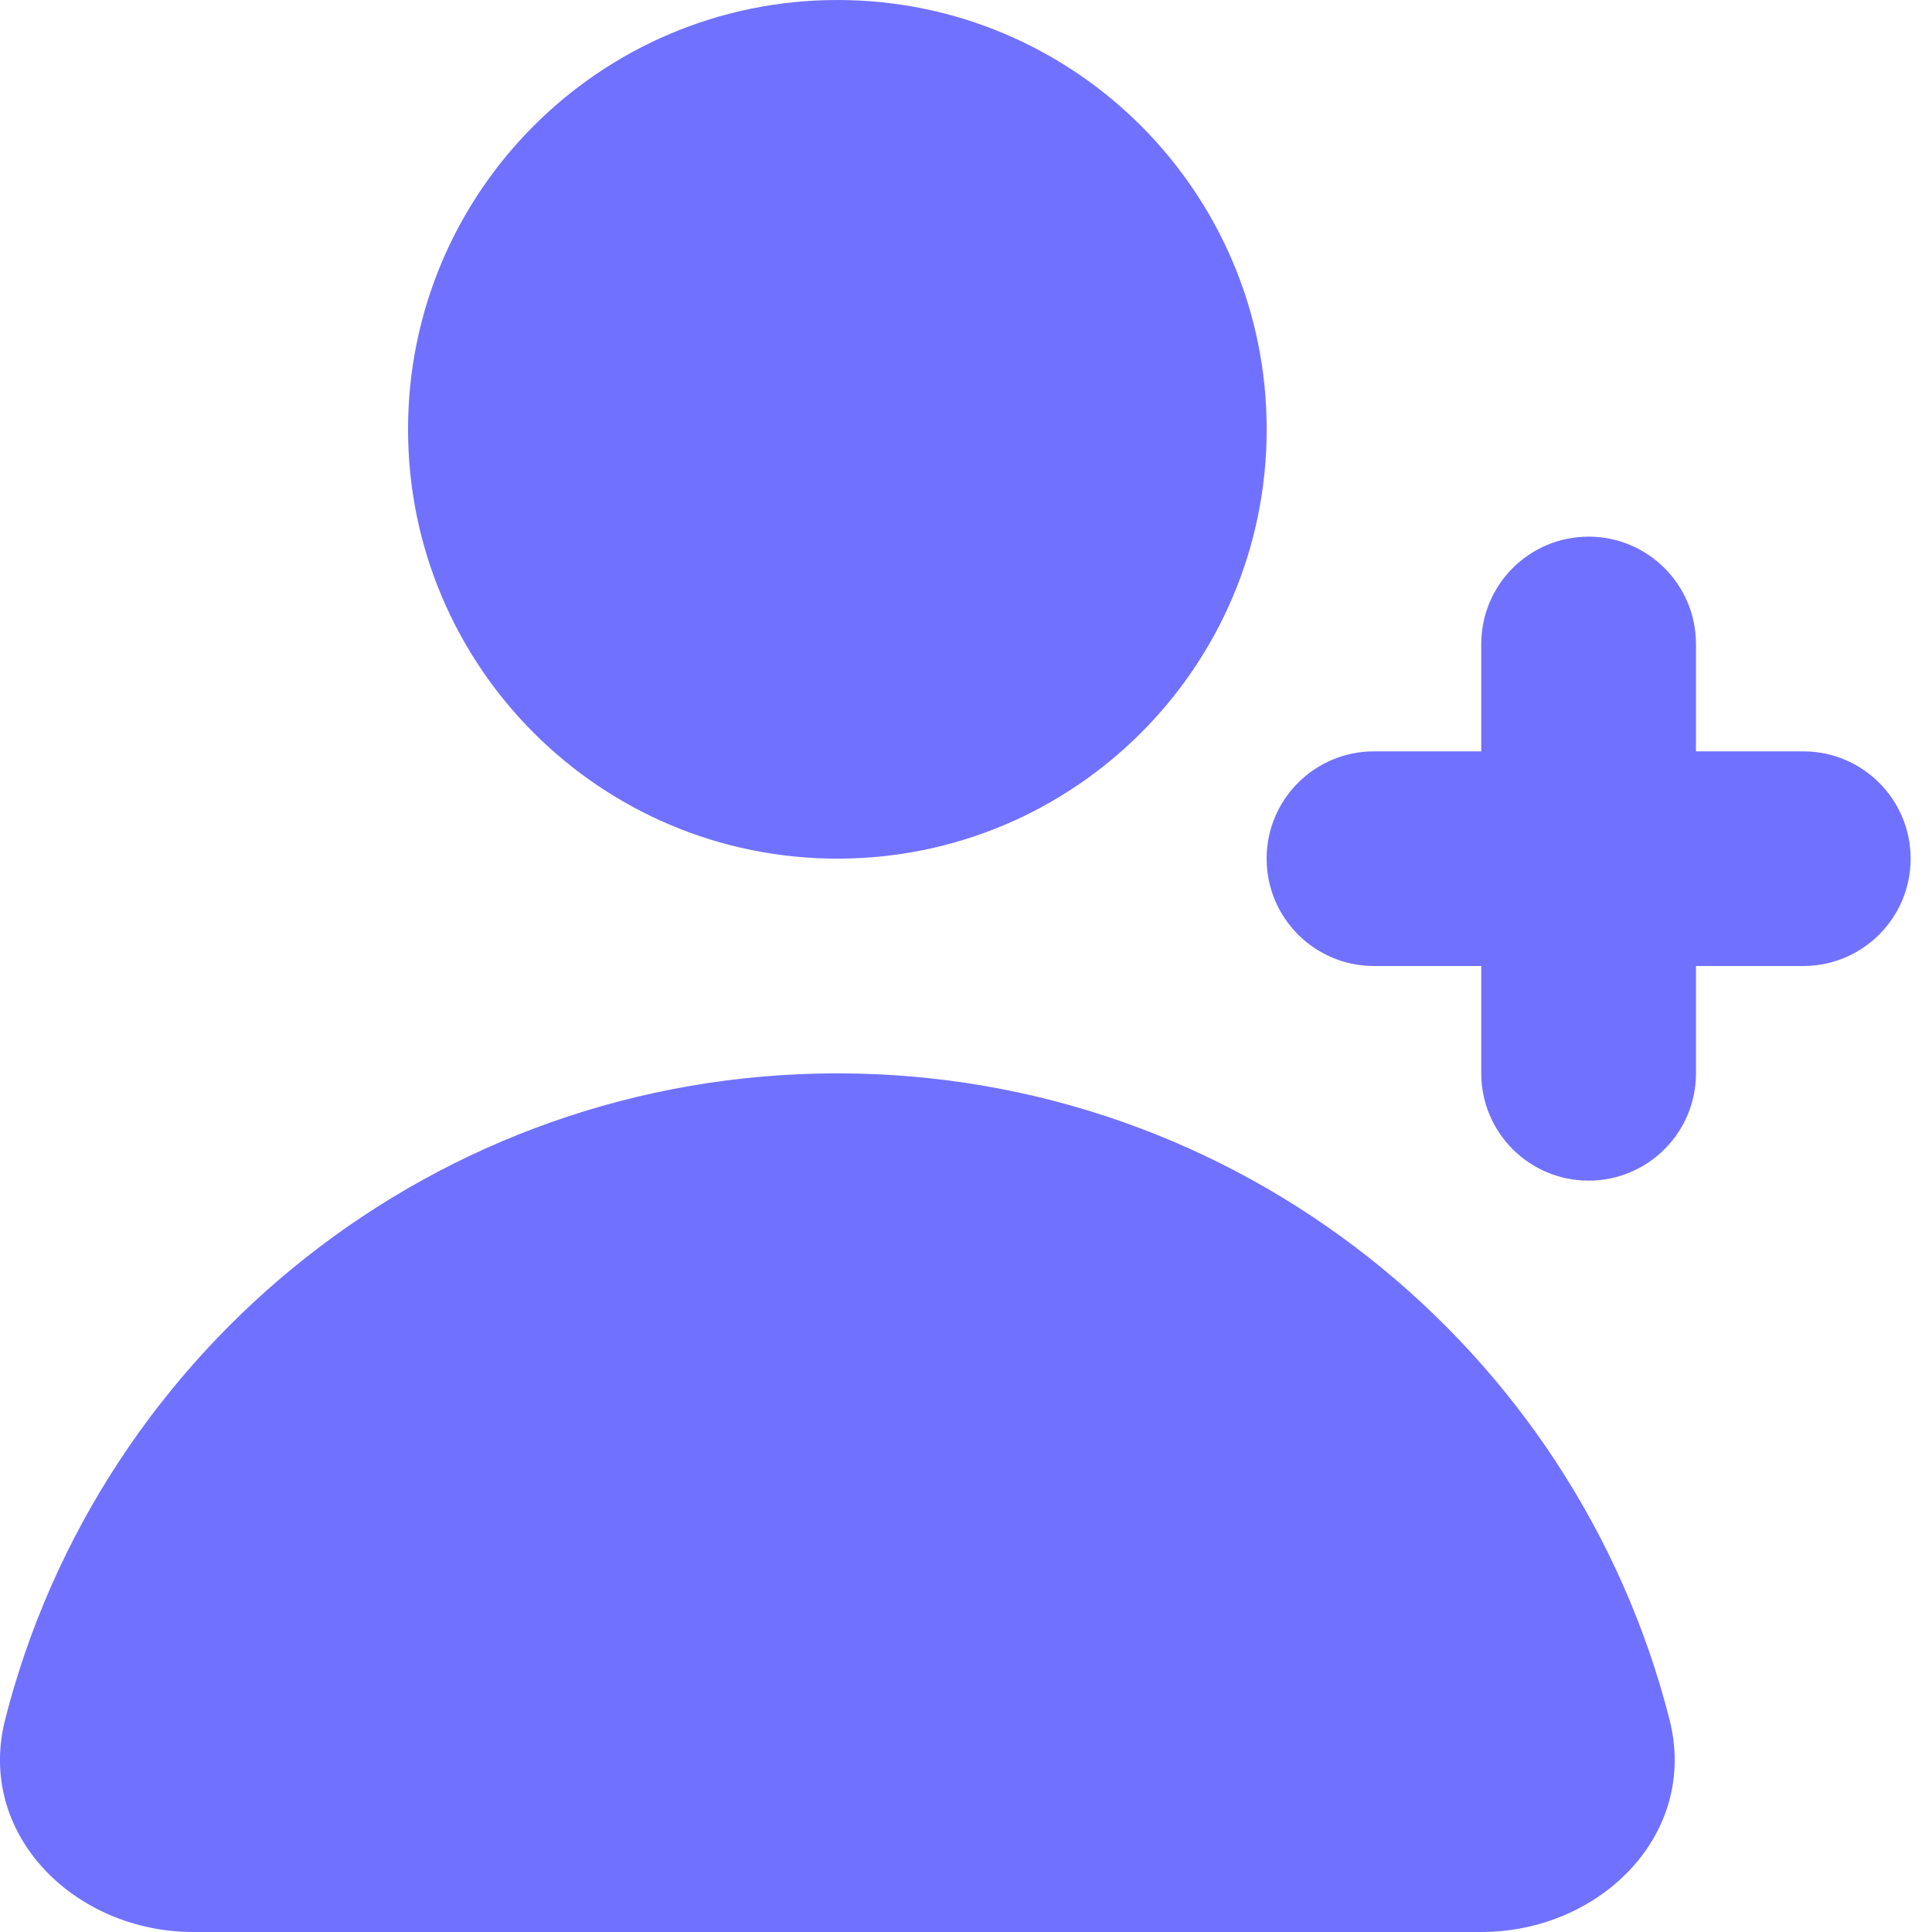 <svg width="30" height="30" viewBox="0 0 30 30" fill="none" xmlns="http://www.w3.org/2000/svg">
<path d="M13.003 13.333C16.684 13.333 19.669 10.349 19.669 6.667C19.669 2.985 16.684 0 13.003 0C9.321 0 6.336 2.985 6.336 6.667C6.336 10.349 9.321 13.333 13.003 13.333Z" fill="#7171FF"/>
<path d="M0.08 26.7C1.549 20.933 6.777 16.667 13.002 16.667C19.227 16.667 24.456 20.933 25.924 26.7C26.379 28.485 24.843 30 23.002 30H3.002C1.161 30 -0.374 28.485 0.08 26.7Z" fill="#7171FF"/>
<path d="M24.668 8.333C25.588 8.333 26.335 9.079 26.335 10V11.667H28.001C28.922 11.667 29.668 12.413 29.668 13.333C29.668 14.254 28.922 15 28.001 15H26.335V16.667C26.335 17.587 25.588 18.333 24.668 18.333C23.747 18.333 23.001 17.587 23.001 16.667V15H21.335C20.414 15 19.668 14.254 19.668 13.333C19.668 12.413 20.414 11.667 21.335 11.667H23.001V10C23.001 9.079 23.747 8.333 24.668 8.333Z" fill="#7171FF"/>
</svg>
